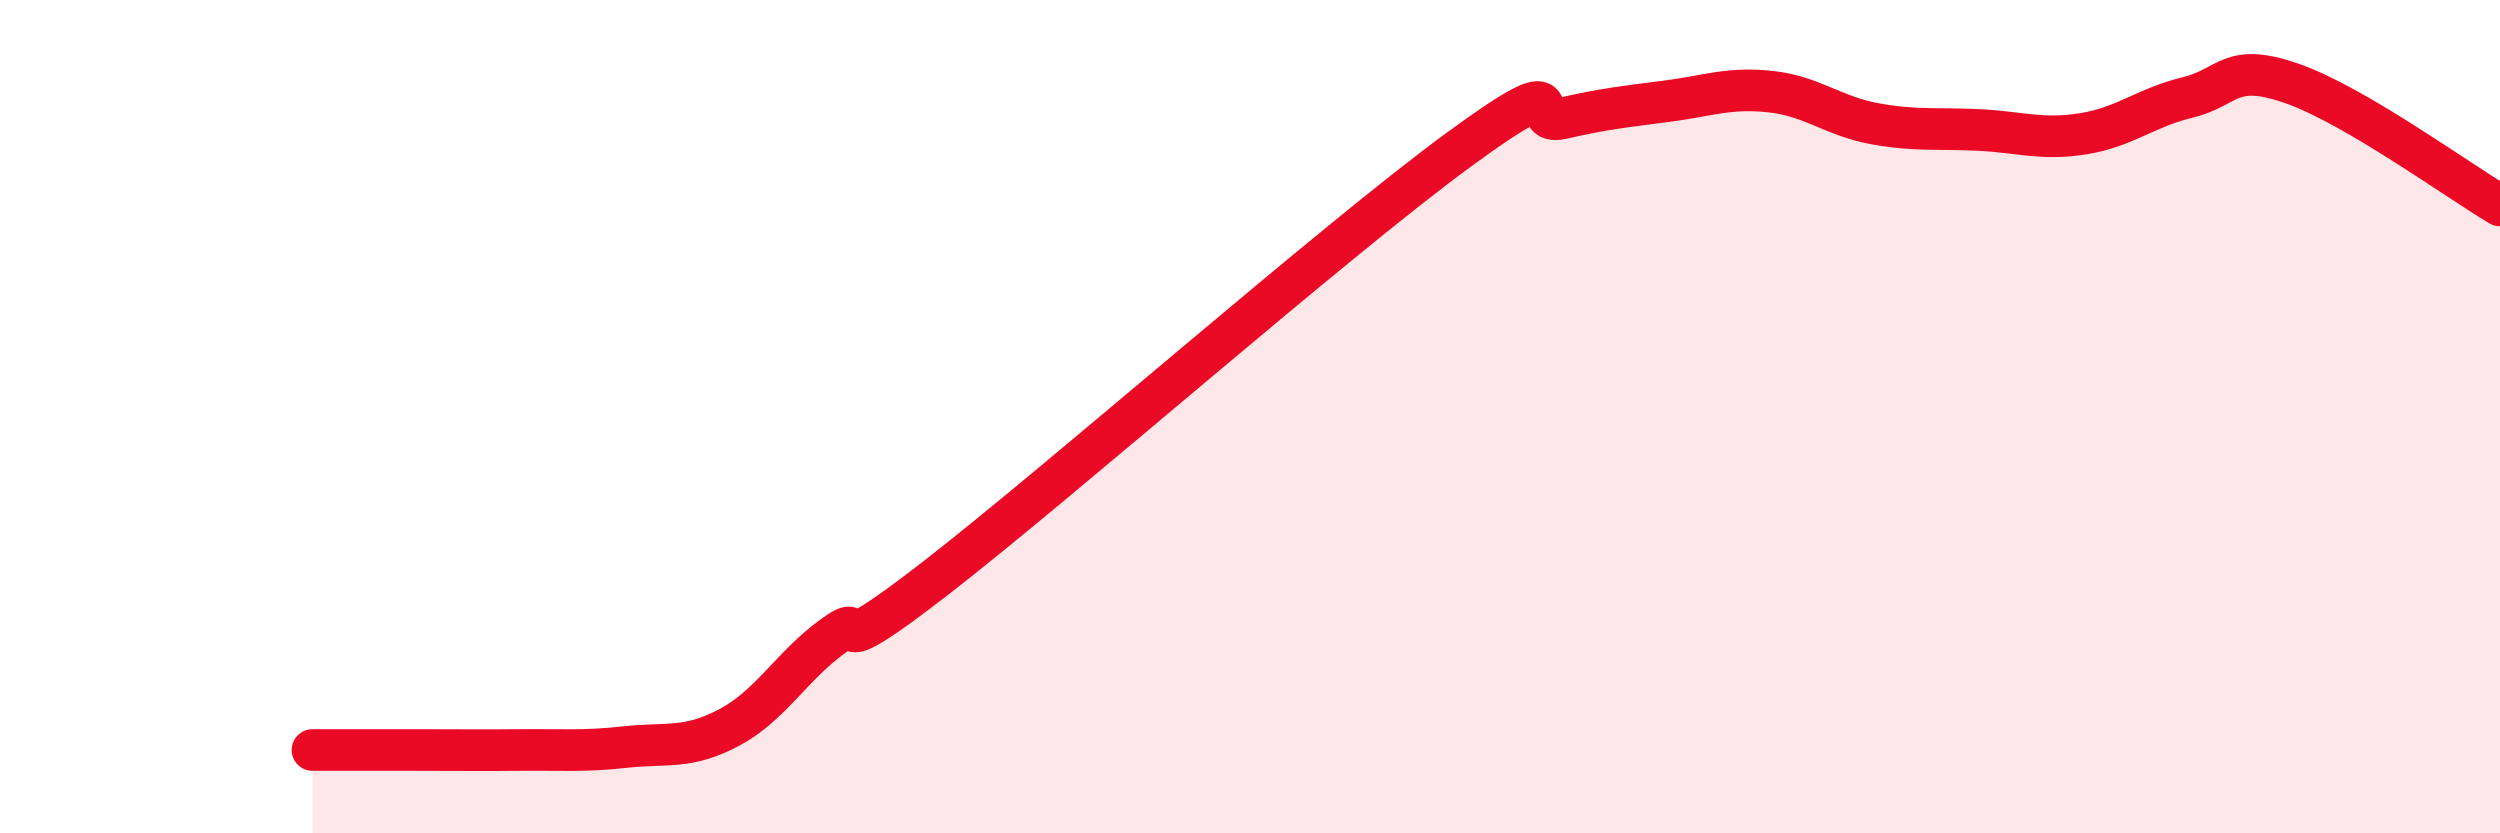 
    <svg width="60" height="20" viewBox="0 0 60 20" xmlns="http://www.w3.org/2000/svg">
      <path
        d="M 7.5,18 C 8,18 9,18 10,18 C 11,18 11.5,18.01 12.5,18 C 13.5,17.99 14,18.04 15,17.93 C 16,17.82 16.5,17.99 17.5,17.46 C 18.5,16.93 19,15.98 20,15.26 C 21,14.54 19.5,16.17 22.5,13.84 C 25.5,11.51 32,5.8 35,3.6 C 38,1.4 36.5,3.07 37.5,2.84 C 38.5,2.61 39,2.56 40,2.43 C 41,2.3 41.5,2.09 42.5,2.2 C 43.5,2.31 44,2.79 45,2.97 C 46,3.15 46.5,3.07 47.5,3.12 C 48.5,3.17 49,3.37 50,3.21 C 51,3.05 51.5,2.58 52.5,2.34 C 53.5,2.1 53.5,1.48 55,2 C 56.5,2.52 59,4.34 60,4.93L60 20L7.5 20Z"
        fill="#EB0A25"
        opacity="0.1"
        stroke-linecap="round"
        stroke-linejoin="round"
      />
      <path
        d="M 7.5,18 C 8,18 9,18 10,18 C 11,18 11.5,18.01 12.5,18 C 13.5,17.99 14,18.04 15,17.93 C 16,17.82 16.5,17.99 17.5,17.46 C 18.5,16.93 19,15.98 20,15.26 C 21,14.54 19.5,16.17 22.5,13.84 C 25.5,11.51 32,5.8 35,3.6 C 38,1.4 36.5,3.07 37.5,2.84 C 38.5,2.61 39,2.56 40,2.43 C 41,2.3 41.5,2.09 42.5,2.2 C 43.5,2.31 44,2.79 45,2.97 C 46,3.15 46.5,3.07 47.5,3.12 C 48.5,3.17 49,3.37 50,3.21 C 51,3.05 51.5,2.58 52.5,2.34 C 53.5,2.1 53.5,1.48 55,2 C 56.5,2.52 59,4.34 60,4.93"
        stroke="#EB0A25"
        stroke-width="1"
        fill="none"
        stroke-linecap="round"
        stroke-linejoin="round"
      />
    </svg>
  